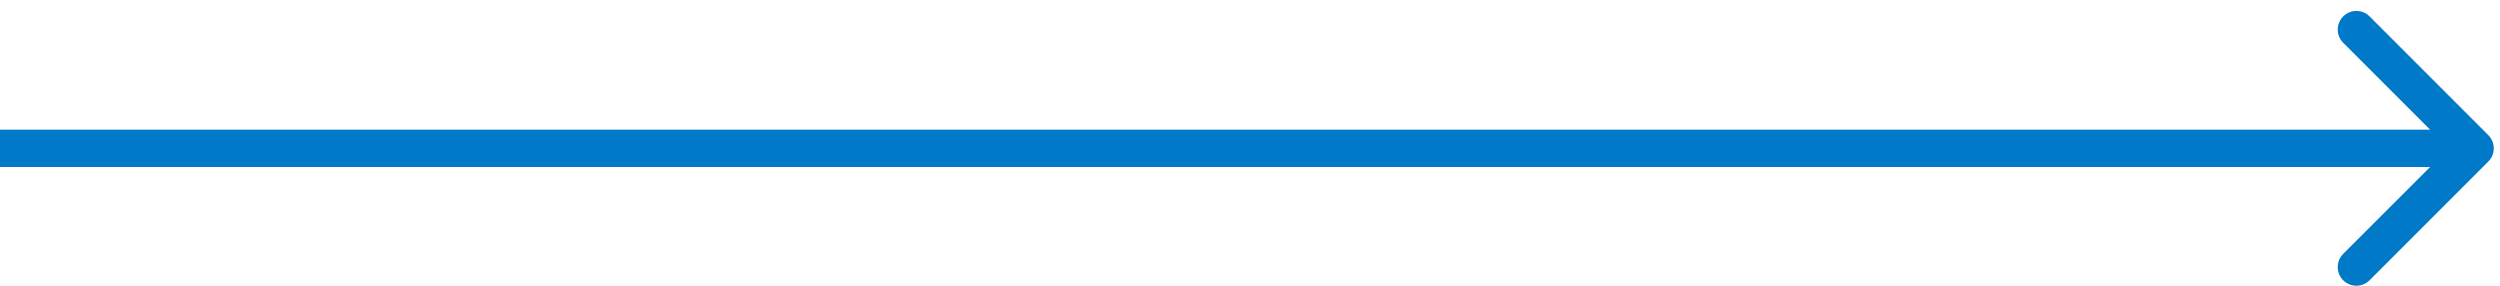 <svg xmlns="http://www.w3.org/2000/svg" width="201" height="23" viewBox="0 0 201 23" fill="none"><path d="M200.061 12.986C200.646 12.401 200.646 11.451 200.061 10.865L190.515 1.319C189.929 0.733 188.979 0.733 188.393 1.319C187.808 1.905 187.808 2.855 188.393 3.441L196.879 11.926L188.393 20.411C187.808 20.997 187.808 21.947 188.393 22.532C188.979 23.118 189.929 23.118 190.515 22.532L200.061 12.986ZM0 13.426H199V10.426H0V13.426Z" fill="#0079C8"></path></svg>